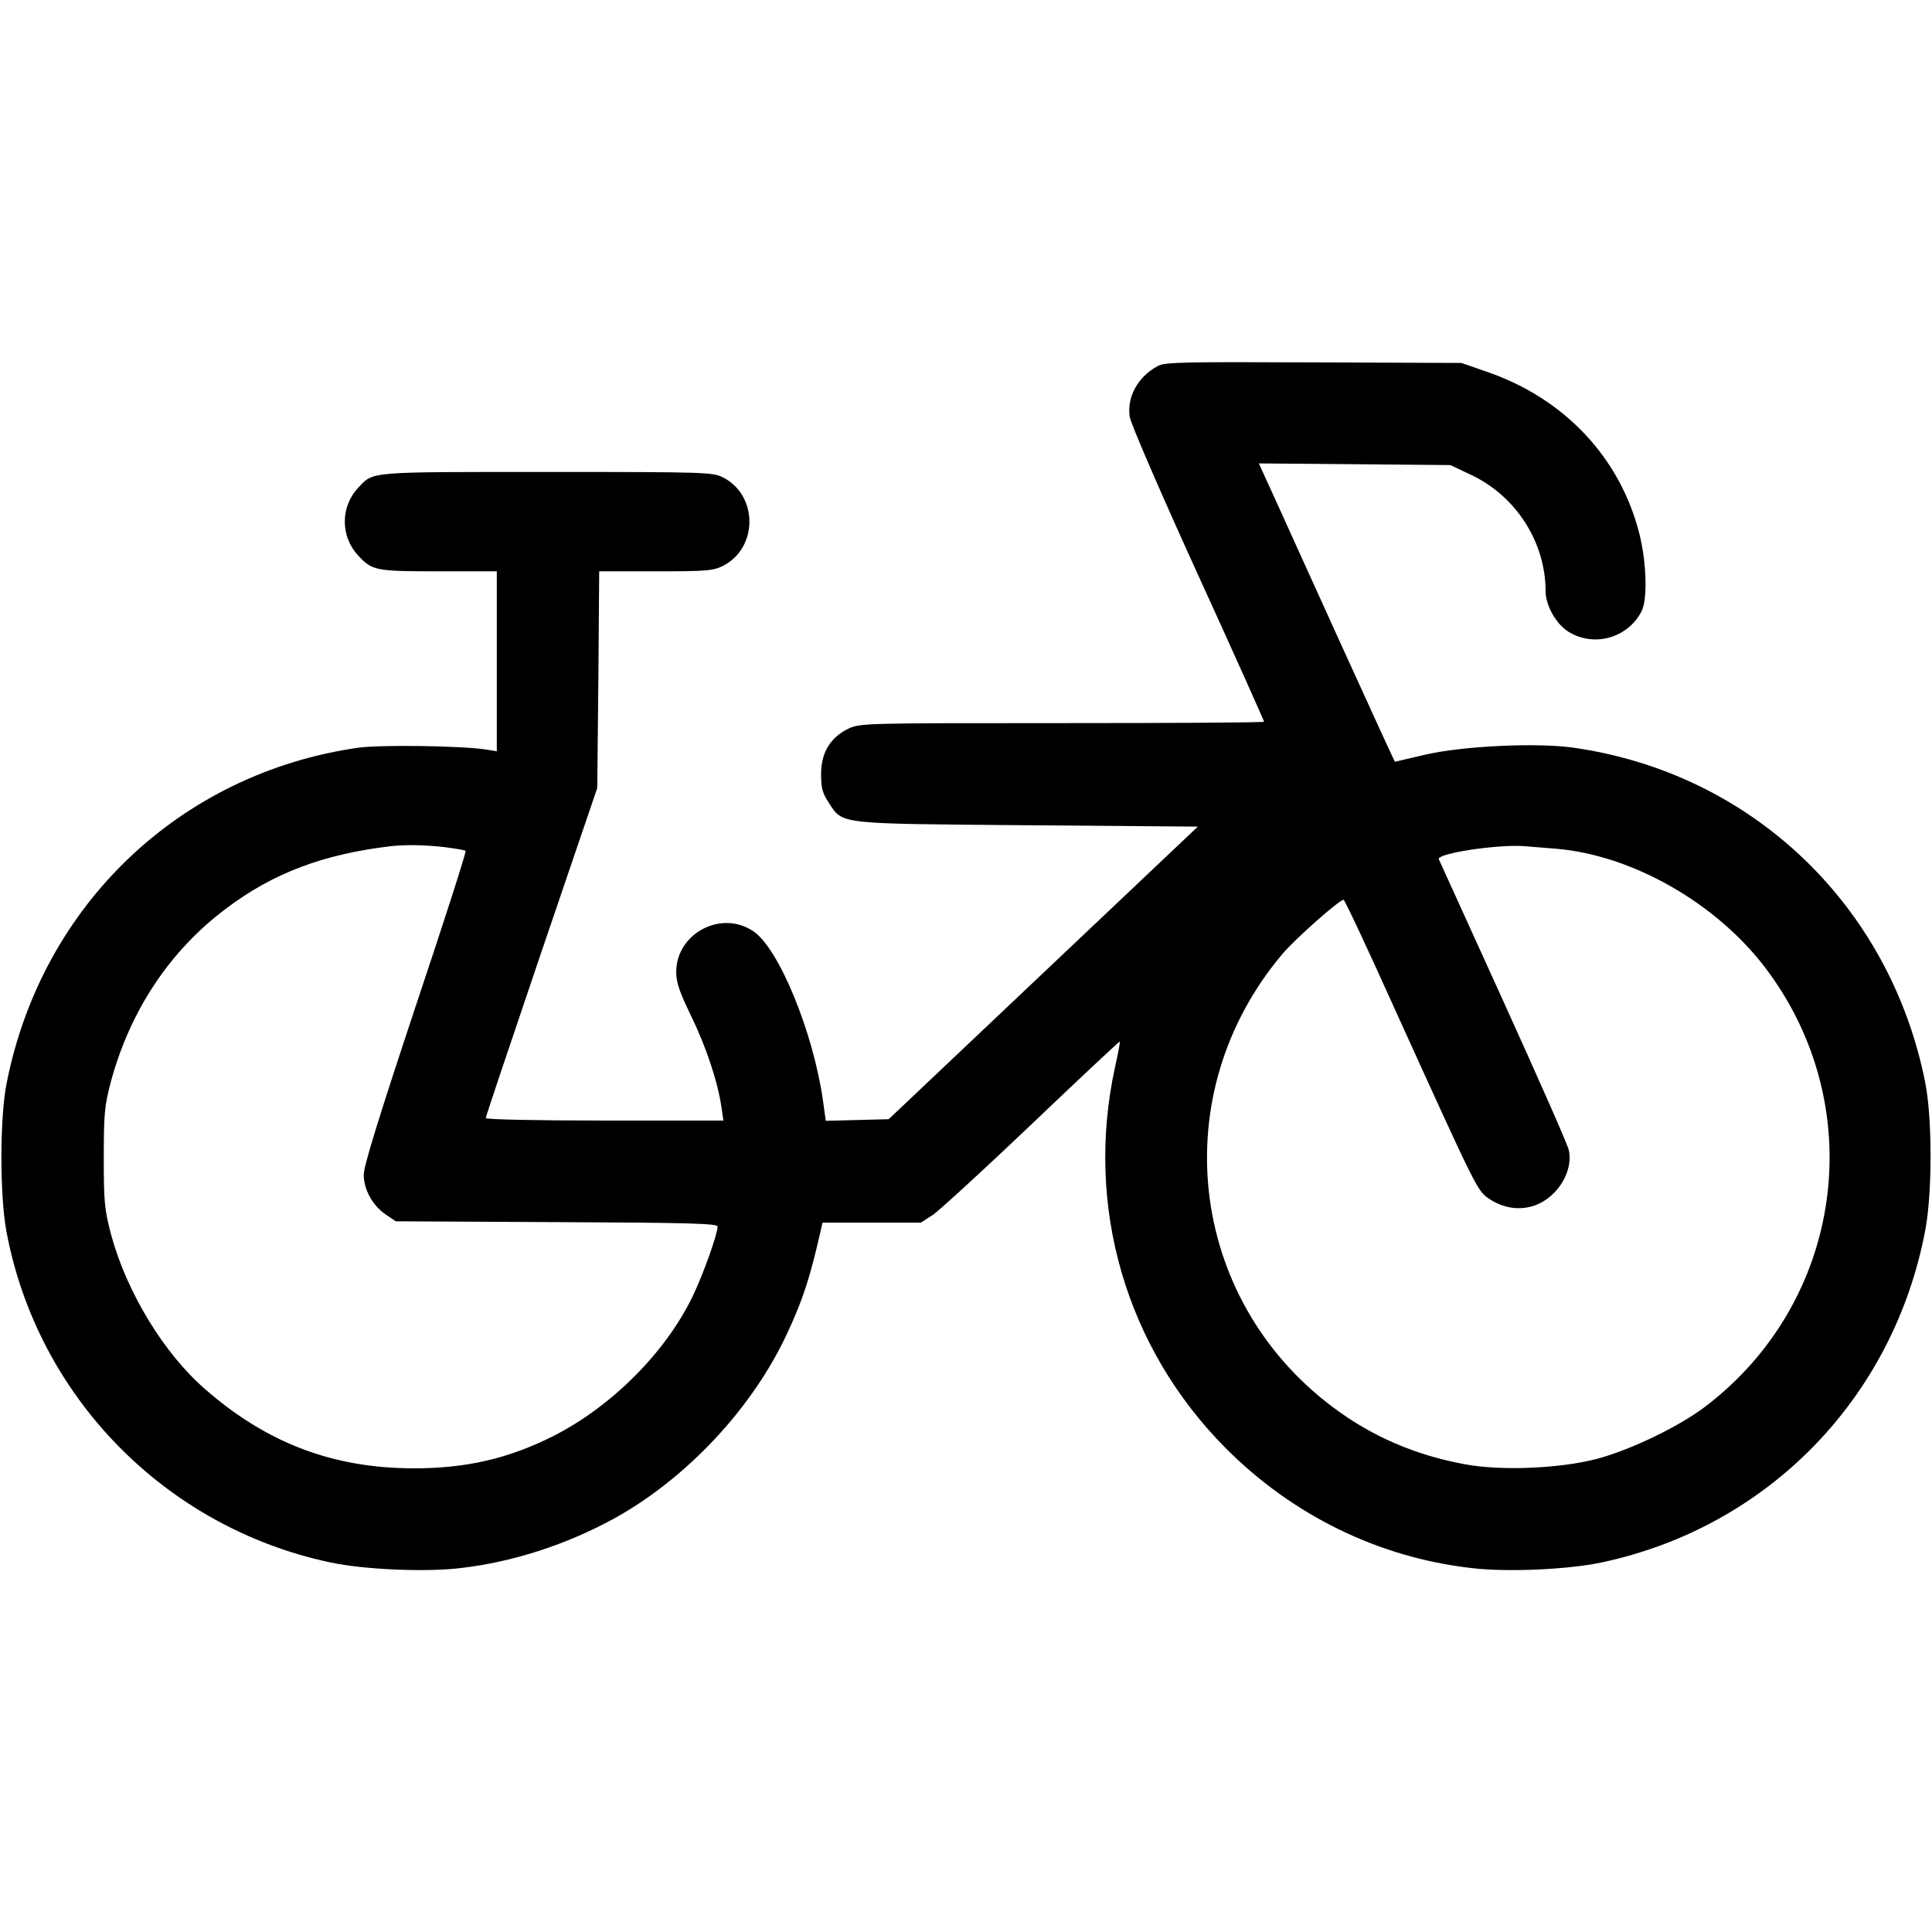 <svg version="1" xmlns="http://www.w3.org/2000/svg" width="933.333" height="933.333" viewBox="0 0 700 700"><path d="M419.5 132.6c-7.2 3.9-11.2 11.1-10.2 18.3.2 2.2 11.3 27.8 24.6 57 13.3 29.1 24.1 53.3 24.1 53.6 0 .3-32.9.5-73.2.5-72.5 0-73.2 0-77.6 2.1-6.4 3.2-9.7 8.6-9.7 16.4 0 5 .5 6.9 2.7 10.2 5.3 8.1 2.4 7.7 72 8.3l61.8.5-56 53-56 53-11.4.3-11.4.3-1.1-7.9c-3.6-24.5-15.8-54.2-24.9-60.6-11.6-8.2-28.2.5-28.2 14.6 0 3.8 1.2 7.2 5.5 16.1 5.4 11.1 9.6 23.8 10.9 32.9l.7 4.8h-43c-25 0-43.1-.4-43.1-.9s9.1-27.6 20.2-60.3l20.2-59.3.4-39.3.3-39.2h20.5c18.6 0 20.8-.2 24.4-2 12.7-6.5 12.7-25.5 0-32-3.8-1.9-5.7-2-64-2-65.3 0-62.6-.2-68.2 5.7-6.5 6.9-6.5 17.7 0 24.6 5.1 5.5 6.4 5.7 29.2 5.7h21v65.2l-3.7-.6c-8.8-1.4-38.3-1.8-46.4-.7-64.6 9.2-114.8 57-127.5 121.6C-.1 405-.1 432.9 2.3 446c11.1 59.9 57.5 107.4 117.4 120.1 12.2 2.6 34.6 3.6 47.5 2 18.8-2.2 38.1-8.5 55.3-17.9 26.4-14.6 50.3-40.2 62.8-67.3 5.6-12 8.2-20 12.1-37.2l.6-2.7h35.6l4.5-2.9c2.4-1.7 18.6-16.5 35.9-33 17.3-16.5 31.6-29.9 31.7-29.7.2.1-.6 4.3-1.7 9.2-11 50.5 3.9 101.7 40.1 138.1 24.2 24.3 55.2 39.5 88.7 43.4 12.9 1.6 35.3.6 47.5-2 60.3-12.8 105.9-59.7 117.3-120.6 2.5-13.4 2.5-40.1 0-53-12.7-64.5-62.9-112.4-127.5-121.6-13.4-1.9-40.1-.6-53.6 2.5-6 1.4-11 2.6-11.1 2.6-.1 0-8.4-18.1-18.5-40.3-10-22.1-21.1-46.4-24.5-54l-6.3-13.8 34.7.3 34.7.3 7.8 3.7c16.1 7.7 26.7 24.4 26.7 42 0 5.2 3.8 11.9 8.3 14.7 9.2 5.7 21.4 2.3 26.4-7.3 2.3-4.2 1.9-17.7-.7-28.1-6.9-27.5-27-49-55-58.7l-9.5-3.3-53.5-.2c-47.5-.2-53.8-.1-56.5 1.3zM160.8 306.9c4 .5 7.6 1.1 7.9 1.4.3.3-7.9 25.9-18.3 56.9-13 39.2-18.7 57.5-18.6 60.5 0 5.3 3.2 11.1 7.9 14.3l3.7 2.5 58.3.3c48.1.2 58.3.5 58.3 1.6 0 2.7-5.2 17.3-9 25.2-9.8 20.4-29.5 40.1-50.7 50.8C184.1 528.5 169 532 150 532c-29.2 0-53.3-9.1-75.7-28.7-15-13-28.4-35.2-34-55.8-2.4-9.1-2.7-11.6-2.7-28 0-16.3.3-18.9 2.6-27.7 7-25.7 21.3-47.3 41.7-62.6 17.1-12.9 35.2-19.7 59.6-22.6 5.6-.6 12-.5 19.3.3zm402.9.6c27.7 2.3 58.2 19.7 76.1 43.4 38 50.4 28.1 121-22.3 159-9.6 7.2-26.9 15.5-39 18.7-13.5 3.5-34.8 4.4-47.9 1.9-17.9-3.3-33.6-10.1-47.6-20.6-52.7-39.4-61.1-113.6-18.4-164.2 4.6-5.5 20.7-19.7 22.2-19.7.4 0 9 18.3 19.1 40.8 29.3 64.5 29.3 64.6 33.7 67.6 5.4 3.5 11.3 4.3 16.9 2.2 8-3.1 13.6-12.4 11.9-19.9-.3-1.8-11-25.9-23.6-53.7-12.6-27.8-23.2-51-23.5-51.7-.8-2.1 21.6-5.5 31.2-4.7 2.2.2 7.2.6 11.2.9z"/></svg>